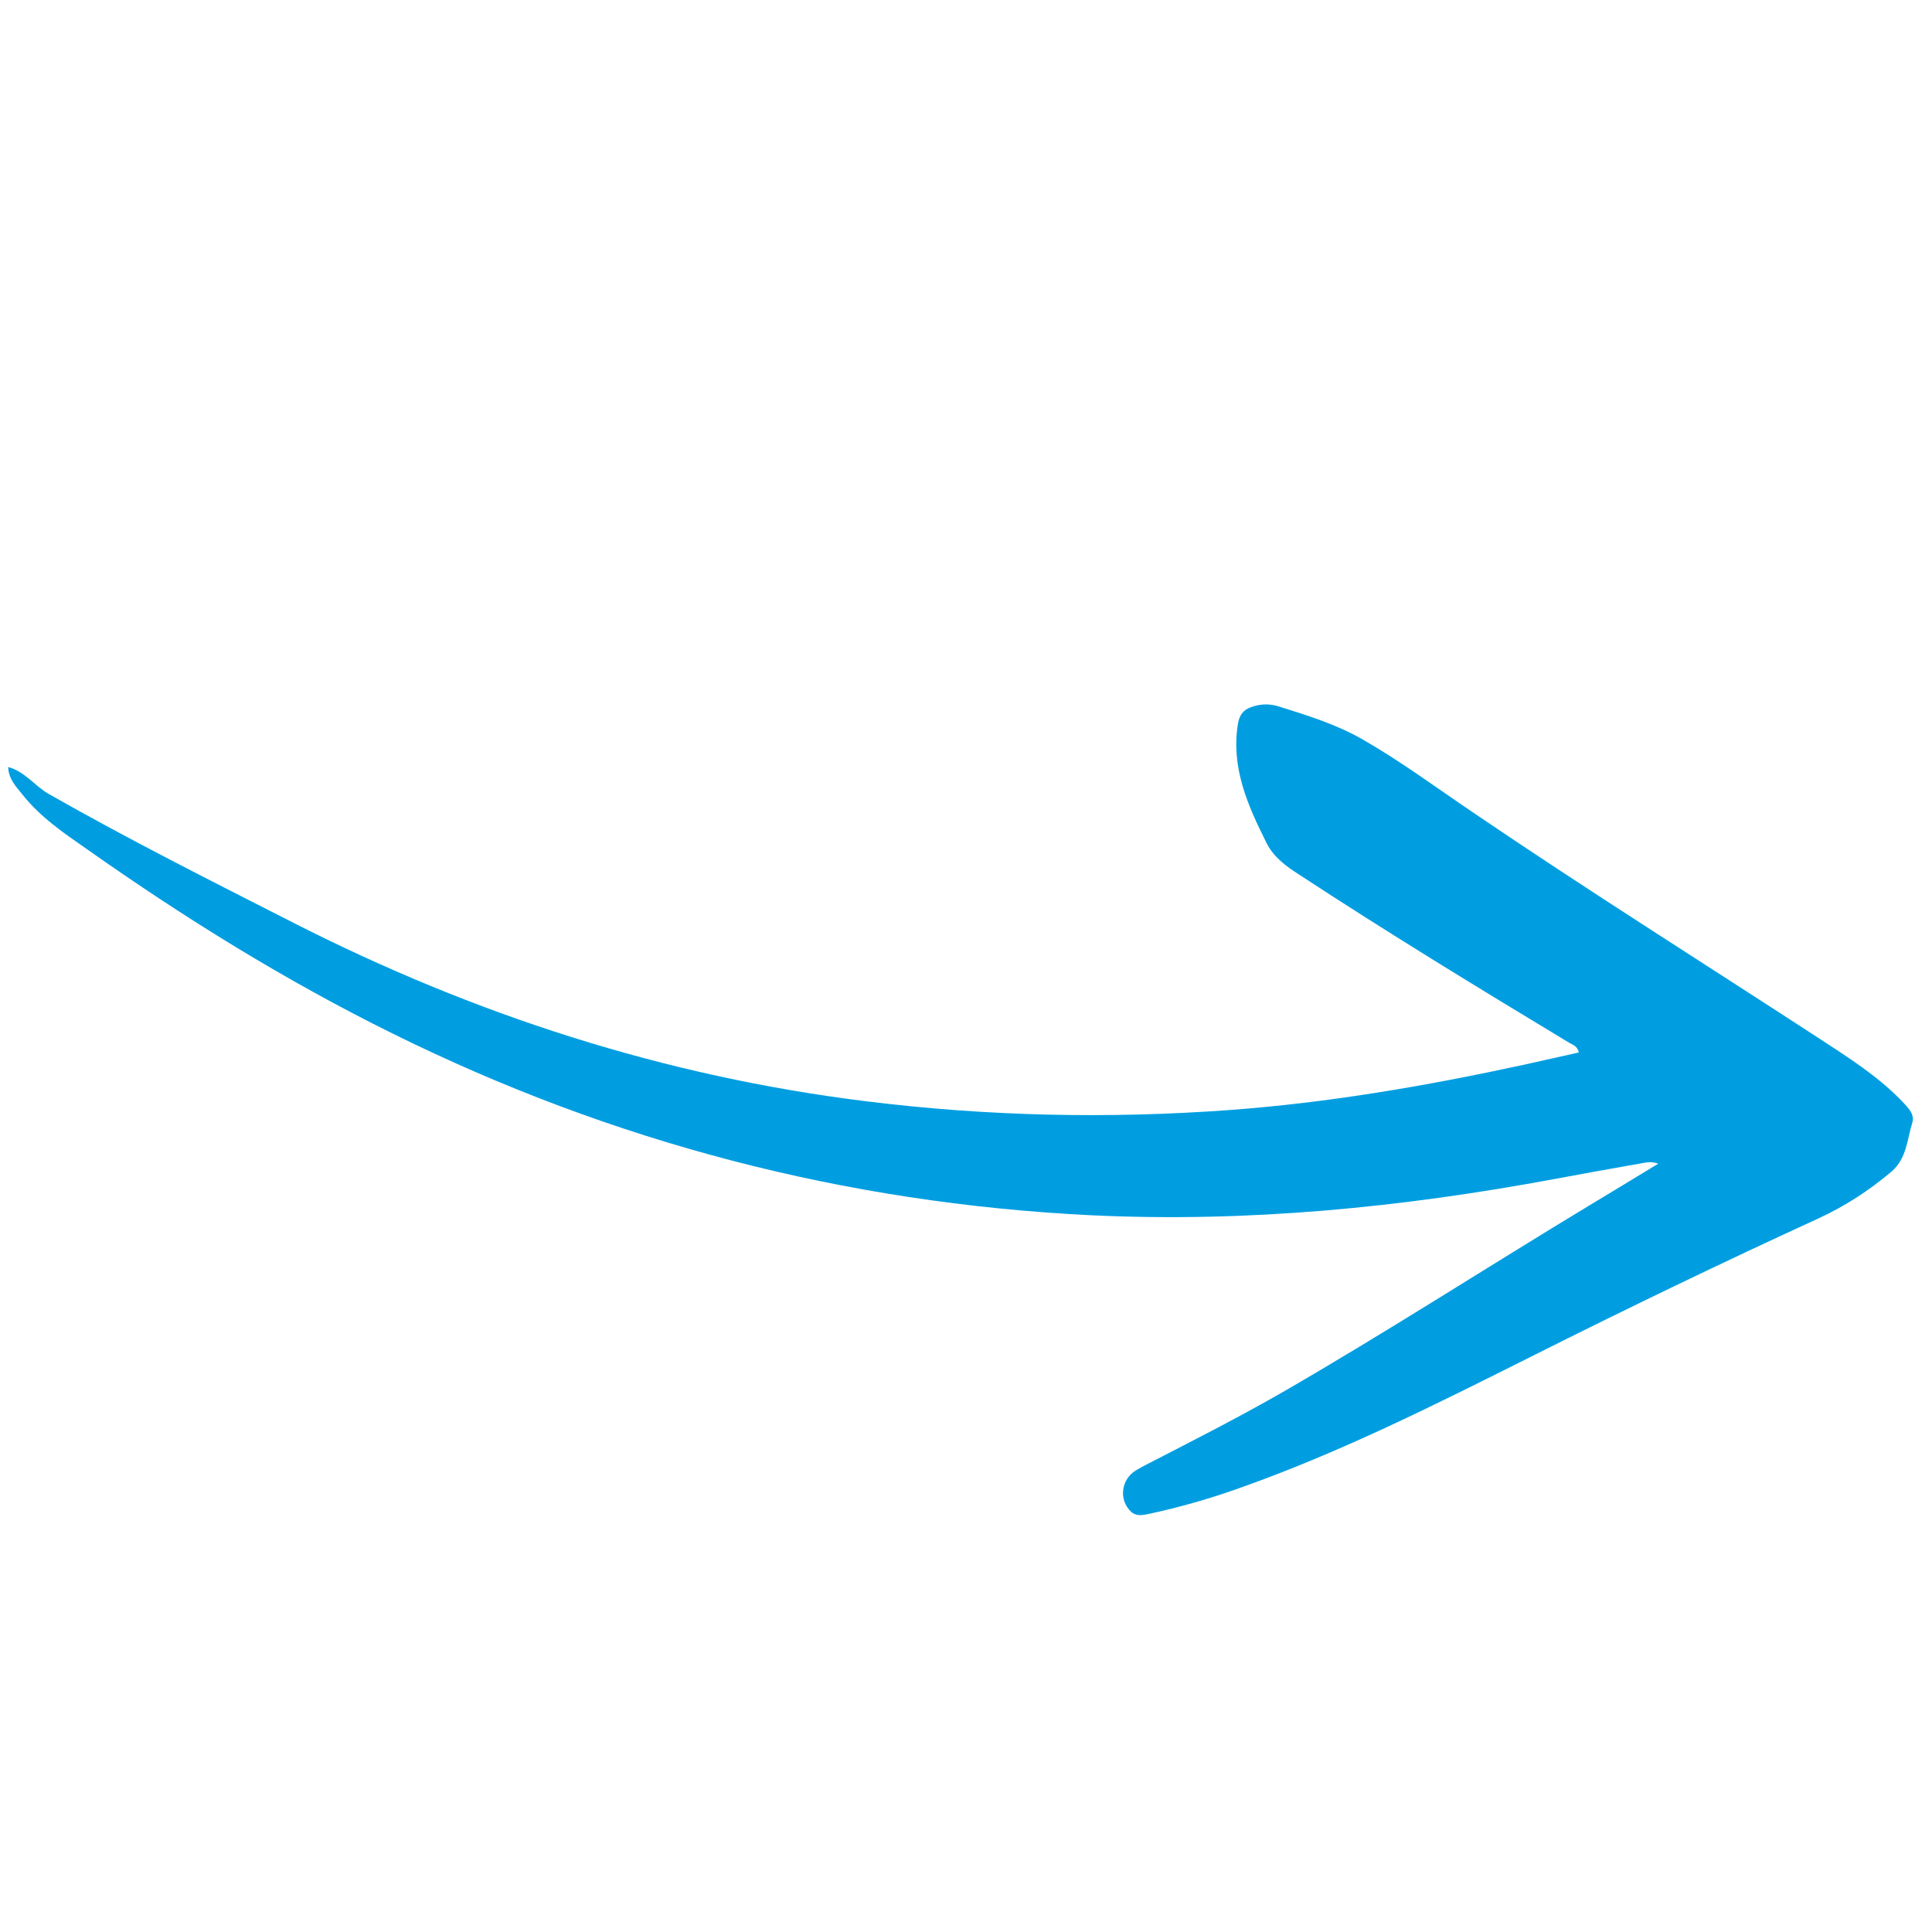 <svg width="142" height="140" viewBox="0 0 142 140" fill="none" xmlns="http://www.w3.org/2000/svg">
<g clip-path="url(#clip0_36_287)">
<path fill-rule="evenodd" clip-rule="evenodd" d="M0.601 56.375C0.626 57.262 1.188 57.818 1.663 58.413C2.968 60.065 4.718 61.247 6.417 62.43C13.566 67.471 20.982 72.073 28.836 75.953C45.008 83.952 62.099 88.424 80.157 89.316C91.683 89.87 103.046 88.742 114.344 86.638C116.393 86.25 118.444 85.889 120.494 85.527C120.899 85.465 121.314 85.314 121.88 85.526C120.117 86.603 118.441 87.614 116.765 88.626C109.236 93.175 101.841 97.949 94.245 102.335C90.99 104.202 87.655 105.894 84.32 107.611C84.044 107.746 83.769 107.906 83.493 108.065C82.393 108.731 82.206 110.233 83.133 111.108C83.512 111.465 84.005 111.363 84.473 111.261C86.71 110.78 88.918 110.147 91.084 109.376C98.564 106.732 105.625 103.172 112.698 99.626C119.634 96.146 126.611 92.779 133.655 89.55C135.588 88.659 137.375 87.505 139.014 86.115C140.145 85.157 140.169 83.748 140.554 82.506C140.764 81.841 140.126 81.287 139.654 80.793C137.926 79.039 135.854 77.727 133.808 76.388C125.271 70.828 116.649 65.409 108.235 59.693C105.565 57.889 102.98 55.969 100.175 54.36C98.223 53.234 96.094 52.583 93.977 51.919C93.31 51.709 92.649 51.728 91.981 51.962C91.389 52.169 91.107 52.519 90.986 53.195C90.465 56.407 91.7 59.177 93.075 61.93C93.6 62.994 94.522 63.666 95.493 64.286C102.01 68.558 108.674 72.623 115.349 76.649C115.62 76.806 115.927 76.874 116.042 77.353C114.69 77.657 113.312 77.962 111.96 78.266C104.831 79.81 97.642 81.051 90.357 81.584C81.447 82.238 72.552 82.042 63.695 80.944C48.828 79.113 34.838 74.58 21.537 67.807C15.511 64.74 9.475 61.71 3.594 58.36C2.561 57.779 1.844 56.708 0.601 56.375Z" fill="#009EE1"/>
</g>
<defs>
<clipPath id="clip0_36_287">
<rect width="142" height="140" fill="white"/>
</clipPath>
</defs>
</svg>

